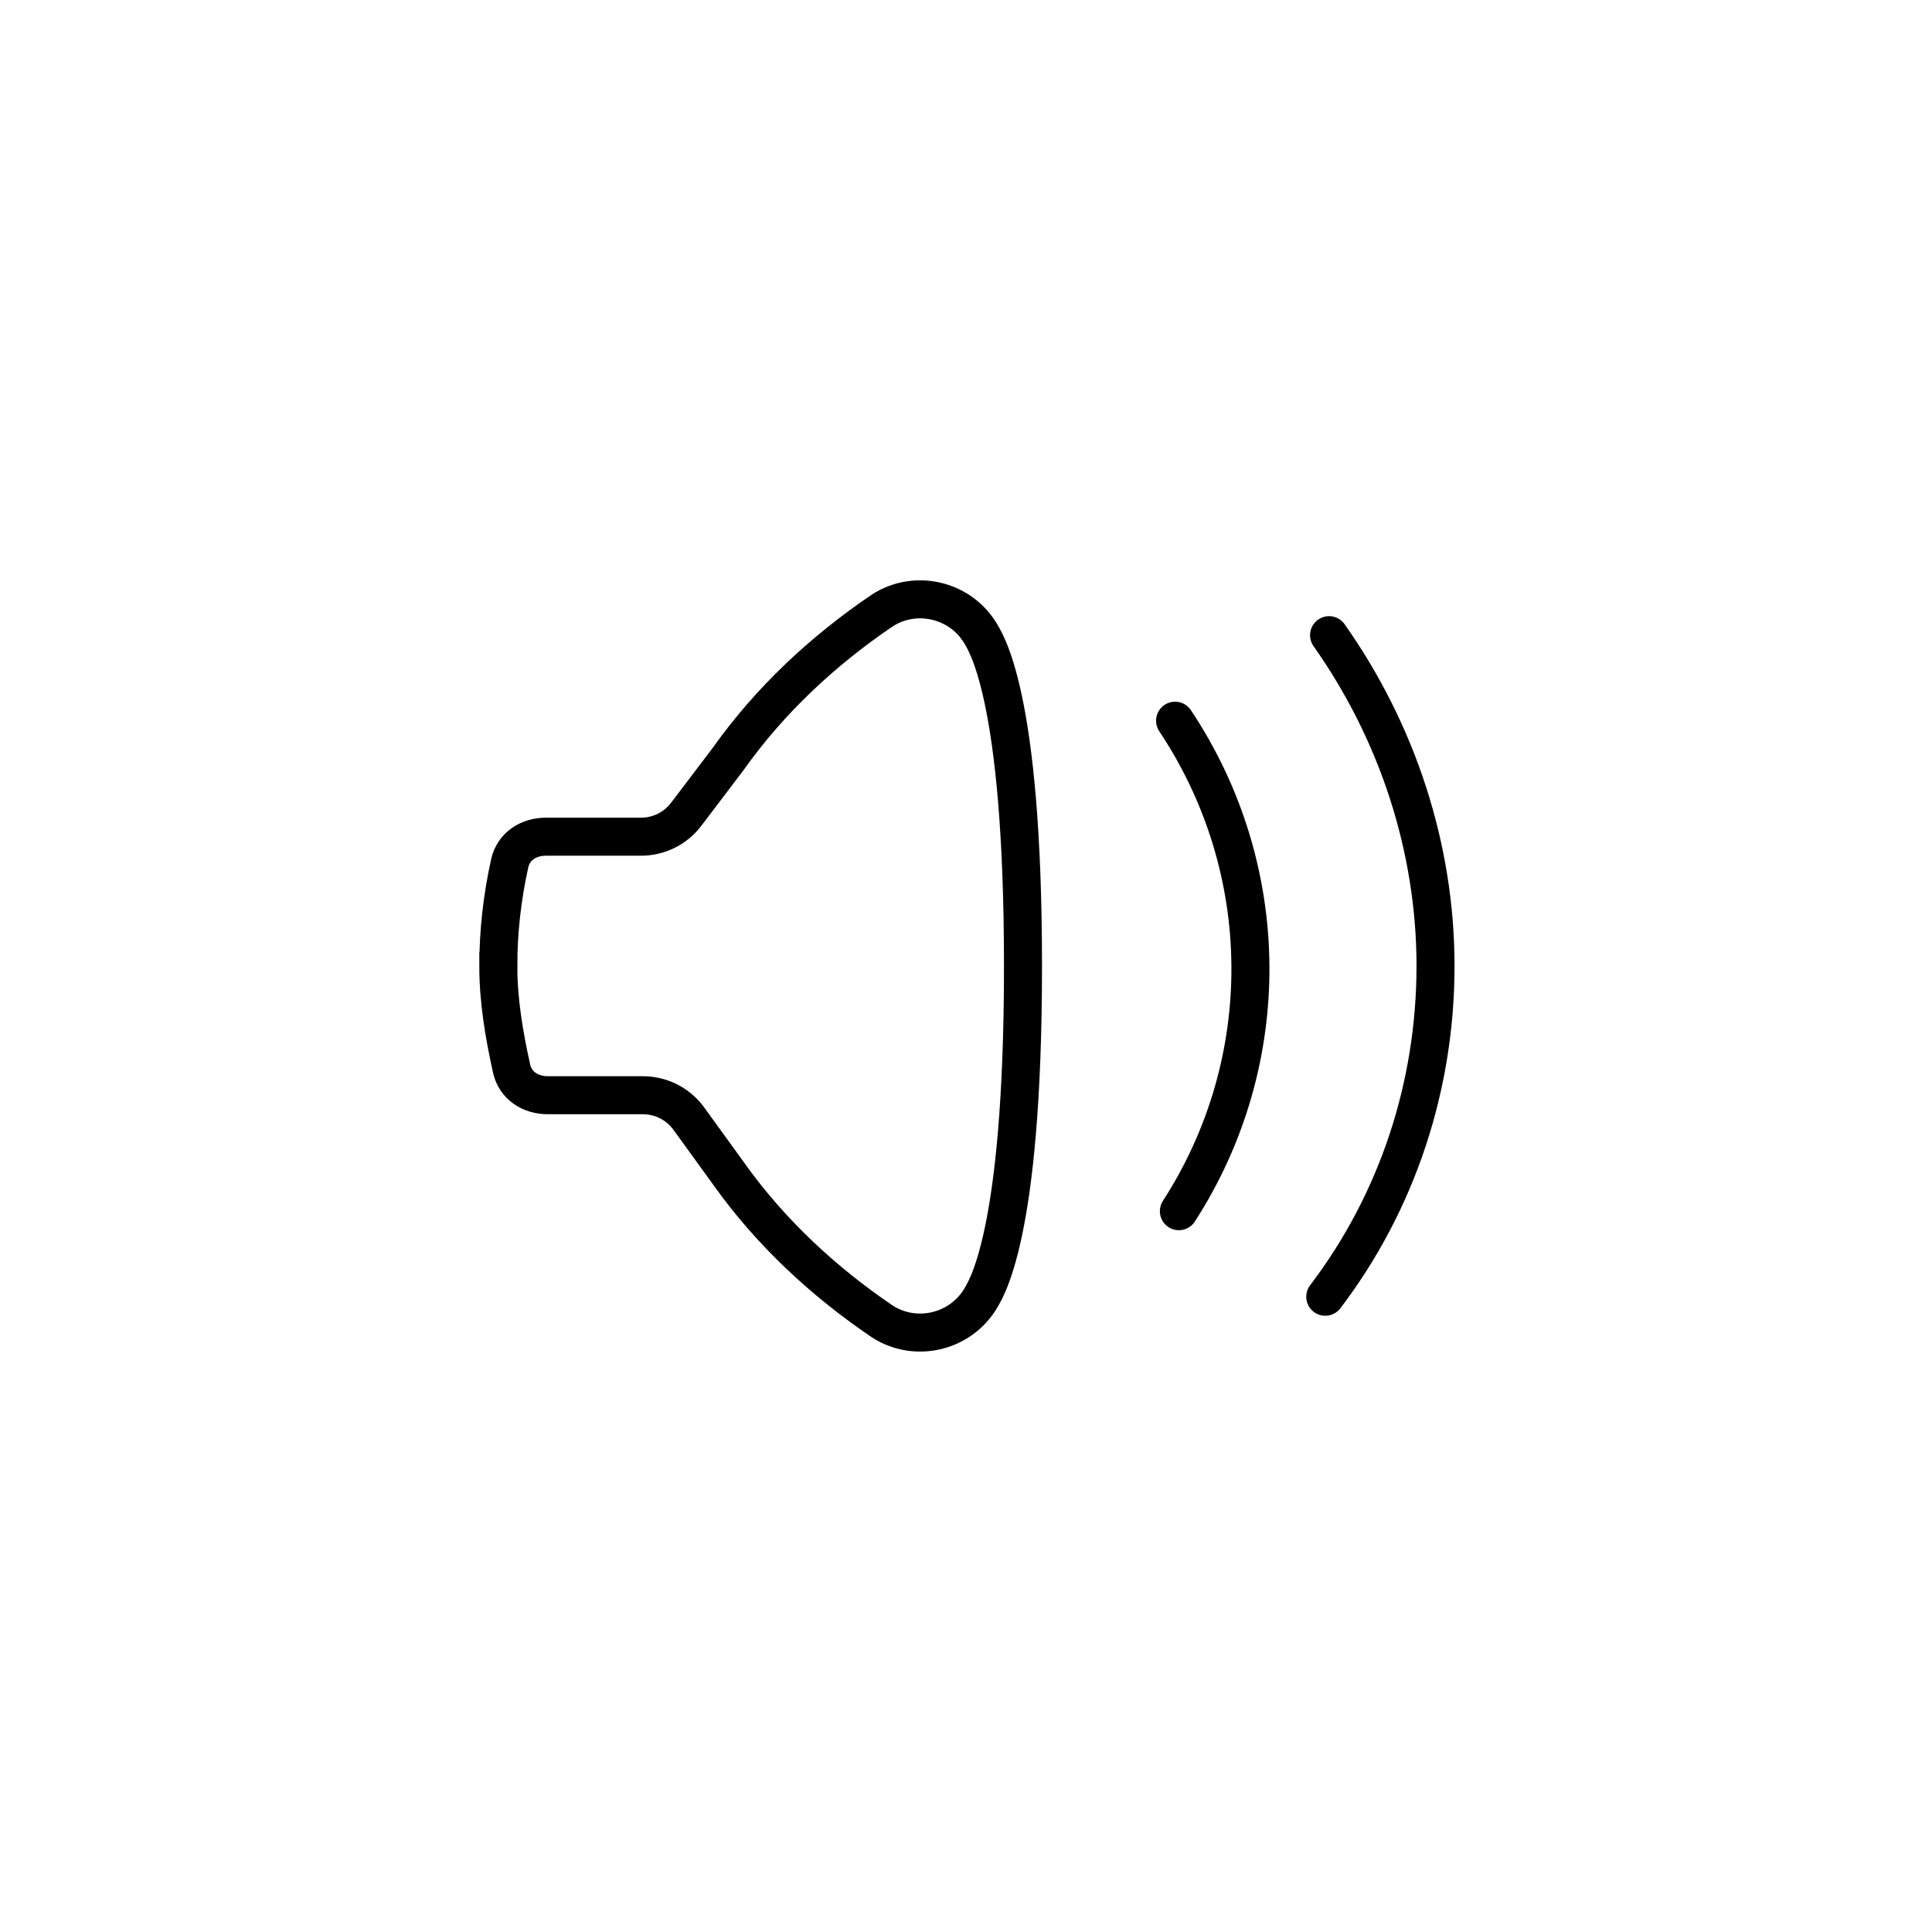 <?xml version="1.0" encoding="UTF-8"?>
<!-- Uploaded to: SVG Repo, www.svgrepo.com, Generator: SVG Repo Mixer Tools -->
<svg width="800px" height="800px" version="1.1" viewBox="144 144 512 512" xmlns="http://www.w3.org/2000/svg">
 <defs>
  <clipPath id="b">
   <path d="m352 169h299.9v462h-299.9z"/>
  </clipPath>
  <clipPath id="a">
   <path d="m148.09 160h409.91v480h-409.91z"/>
  </clipPath>
 </defs>
 <g clip-path="url(#b)">
  <path transform="matrix(5.038 0 0 5.038 148.09 148.09)" d="m69.1 32.6c3.6 5.1 5.6 11.2 5.6 17.4 0 6.3-2 12.4-5.8 17.4" fill="none" stroke="#000000" stroke-linecap="round" stroke-miterlimit="10" stroke-width="2"/>
 </g>
 <path transform="matrix(5.038 0 0 5.038 148.09 148.09)" d="m61 37.1c5.2 7.8 5.3 17.9 0.2 25.8" fill="none" stroke="#000000" stroke-linecap="round" stroke-miterlimit="10" stroke-width="2"/>
 <g clip-path="url(#a)">
  <path transform="matrix(5.038 0 0 5.038 148.09 148.09)" d="m25.4 50c0 1.8 0.3 3.6 0.7 5.4 0.2 0.9 1 1.4 1.9 1.4h5c0.9 0 1.8 0.4 2.4 1.2l2.1 2.9c2.2 3.1 5 5.7 8.1 7.8 1.7 1.1 4 0.6 5.1-1.1 0.3-0.5 2.3-3.2 2.3-17.6 0-14.4-2-17.1-2.3-17.6-1.1-1.7-3.4-2.2-5.1-1.1-3.1 2.1-5.9 4.7-8.1 7.8l-2.2 2.901c-0.6 0.8-1.5 1.2-2.4 1.2h-5c-0.9 0-1.7 0.5-1.9 1.4-0.399 1.8-0.599 3.599-0.599 5.399zm0 0" fill="none" stroke="#000000" stroke-linecap="round" stroke-miterlimit="10" stroke-width="2"/>
 </g>
</svg>